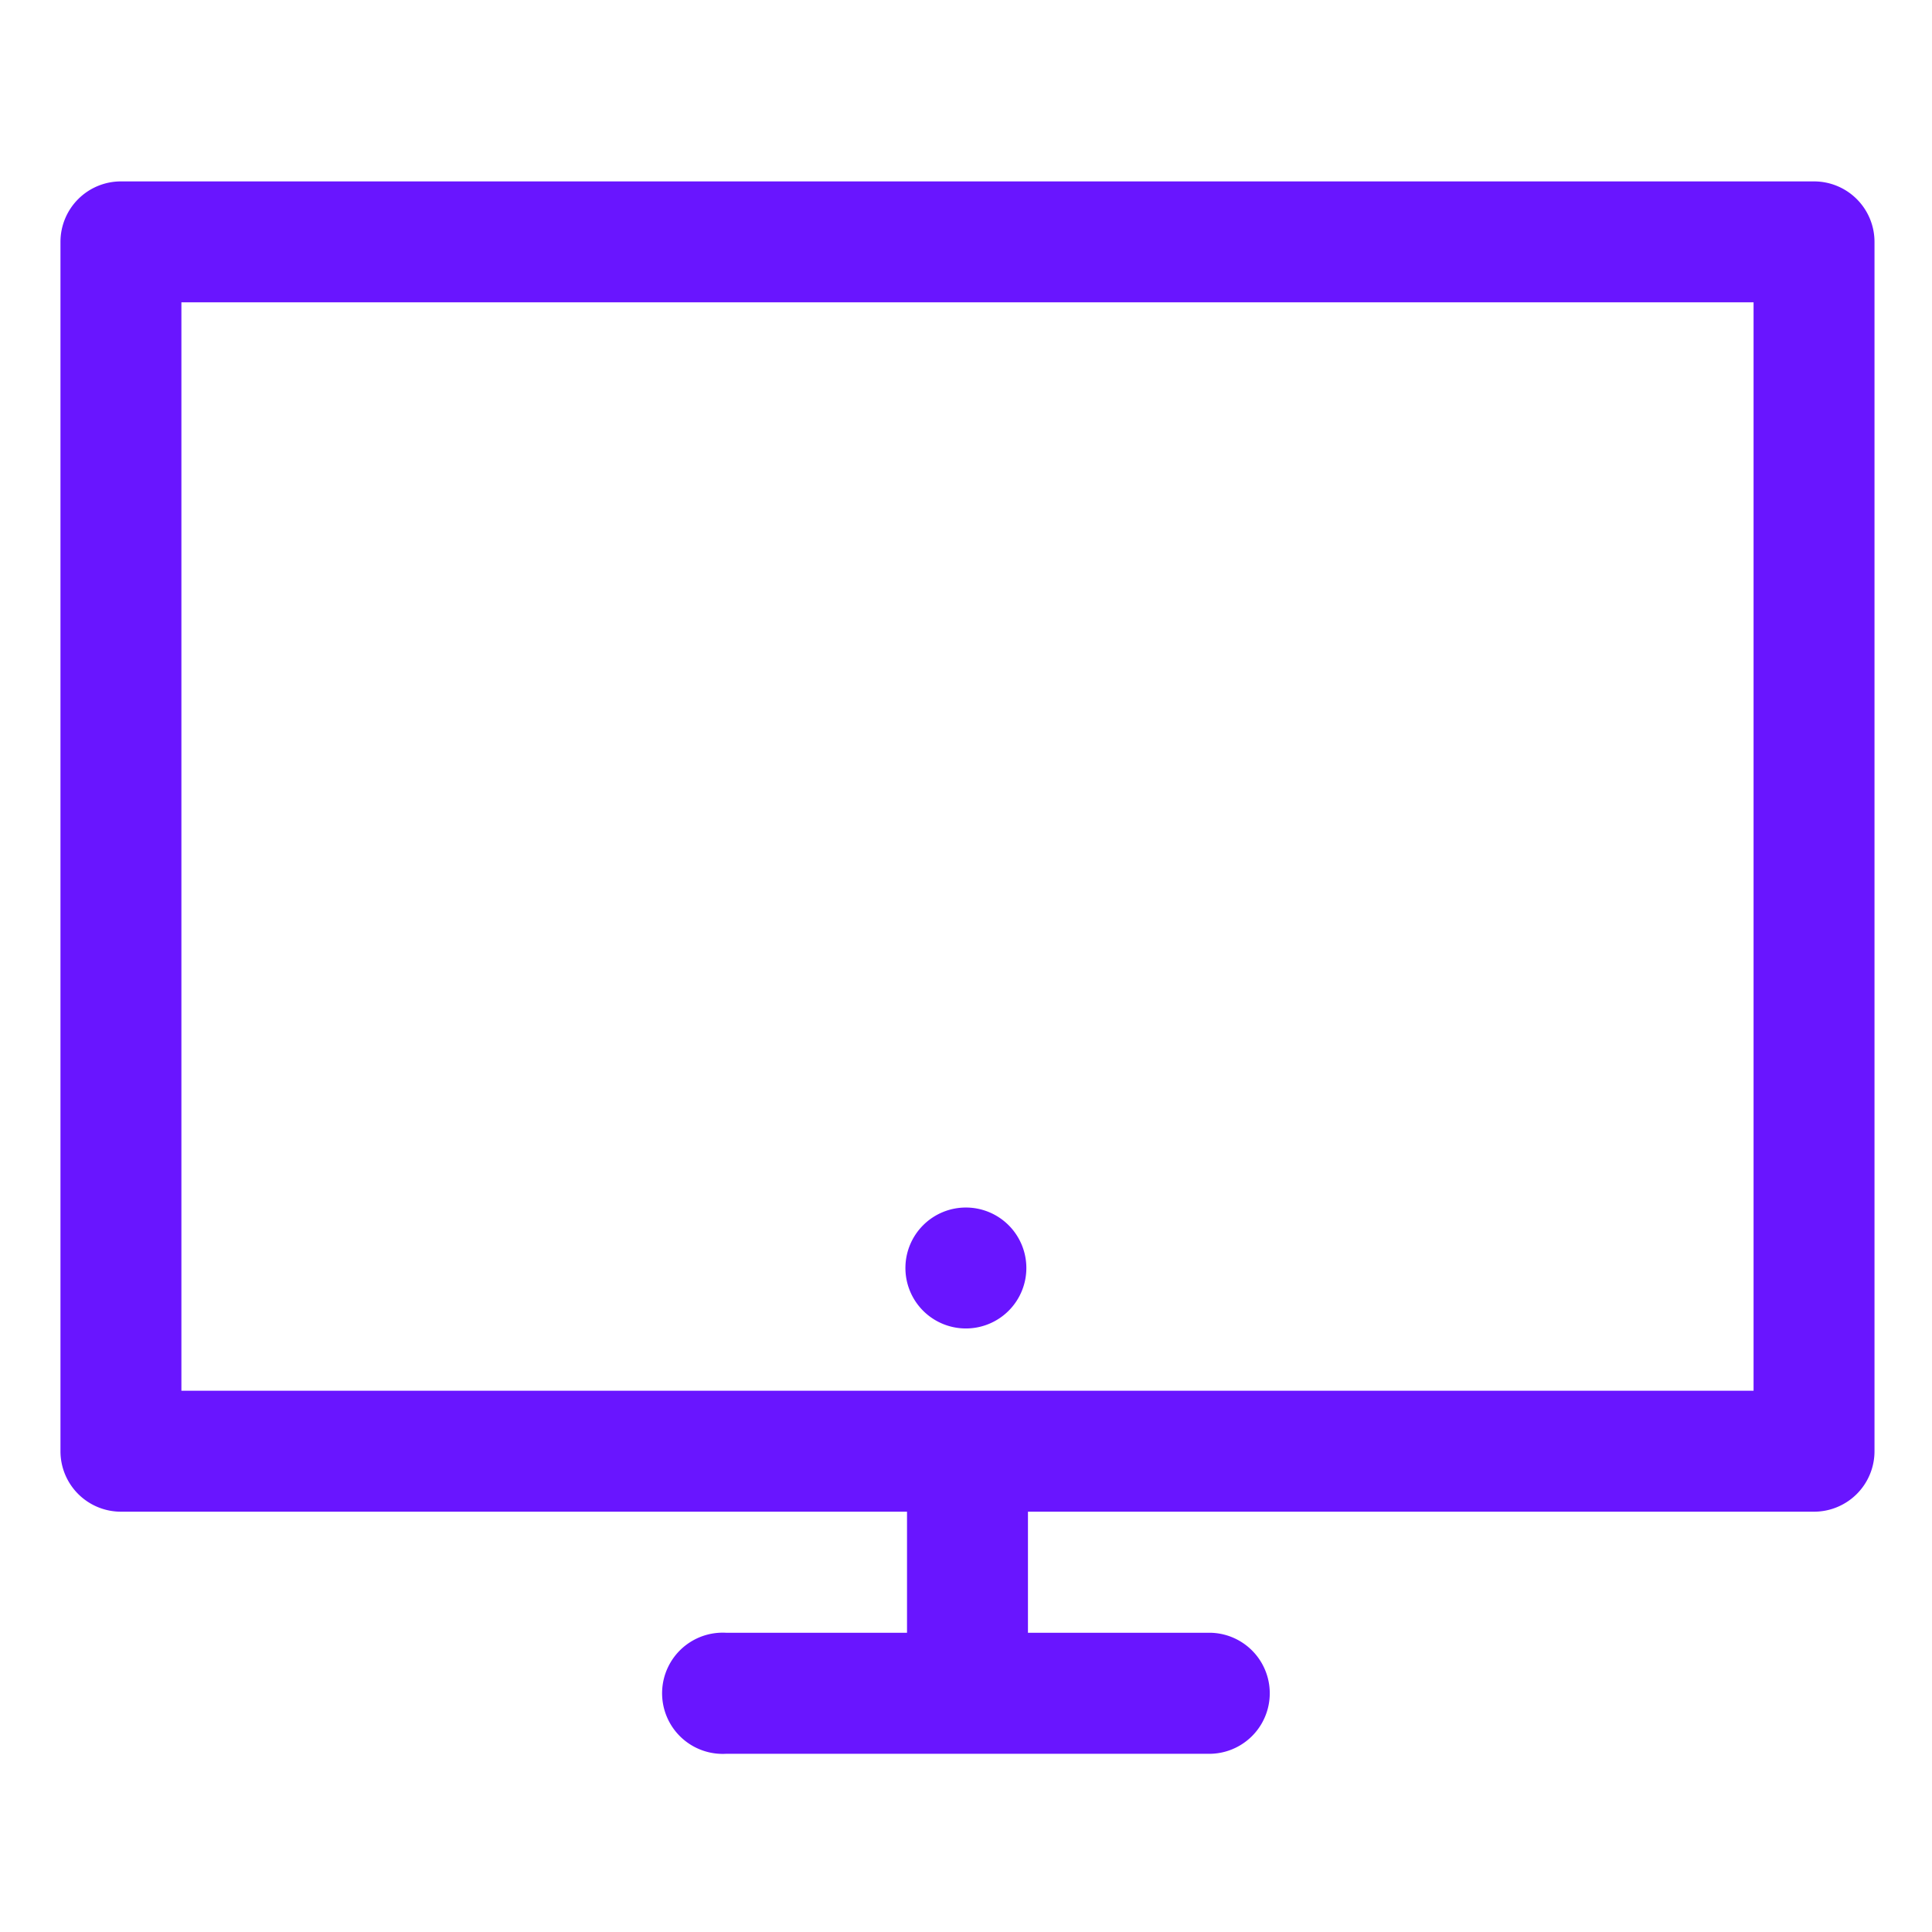 <svg height="32" id="svg8" version="1.1" viewBox="0 0 8.467 8.467" width="32" xmlns="http://www.w3.org/2000/svg" xmlns:cc="http://creativecommons.org/ns#" xmlns:dc="http://purl.org/dc/elements/1.1/" xmlns:inkscape="http://www.inkscape.org/namespaces/inkscape" xmlns:rdf="http://www.w3.org/1999/02/22-rdf-syntax-ns#" xmlns:sodipodi="http://sodipodi.sourceforge.net/DTD/sodipodi-0.dtd" xmlns:svg="http://www.w3.org/2000/svg"><defs id="defs2"></defs><g id="layer1" transform="translate(0,-288.533)"><path d="M 2 3 A 1 1 0 0 0 1 4 L 1 24 A 1 1 0 0 0 2 25 L 15 25 L 15 27.002 L 12.004 27.002 A 1 1 0 0 0 11.9 27.002 A 1.002 1.002 0 0 0 12.004 29.004 L 19.998 29.004 A 1 1 0 1 0 19.998 27.002 L 17 27.002 L 17 25 L 30 25 A 1 1 0 0 0 31 24 L 31 4 A 1 1 0 0 0 30 3 L 2 3 z M 3 5 L 29 5 L 29 23 L 3 23 L 3 5 z " id="rect959" transform="matrix(0.265,0,0,0.265,0,288.533)" fill="#6915ff" opacity="1" original-fill="#000000"></path><path d="m 4.498,294.09 a 0.265,0.265 0 0 1 -0.265,0.265 0.265,0.265 0 0 1 -0.265,-0.265 0.265,0.265 0 0 1 0.265,-0.265 0.265,0.265 0 0 1 0.265,0.265 z" id="path971" fill="#6915ff" opacity="1" original-fill="#000000"></path></g></svg>